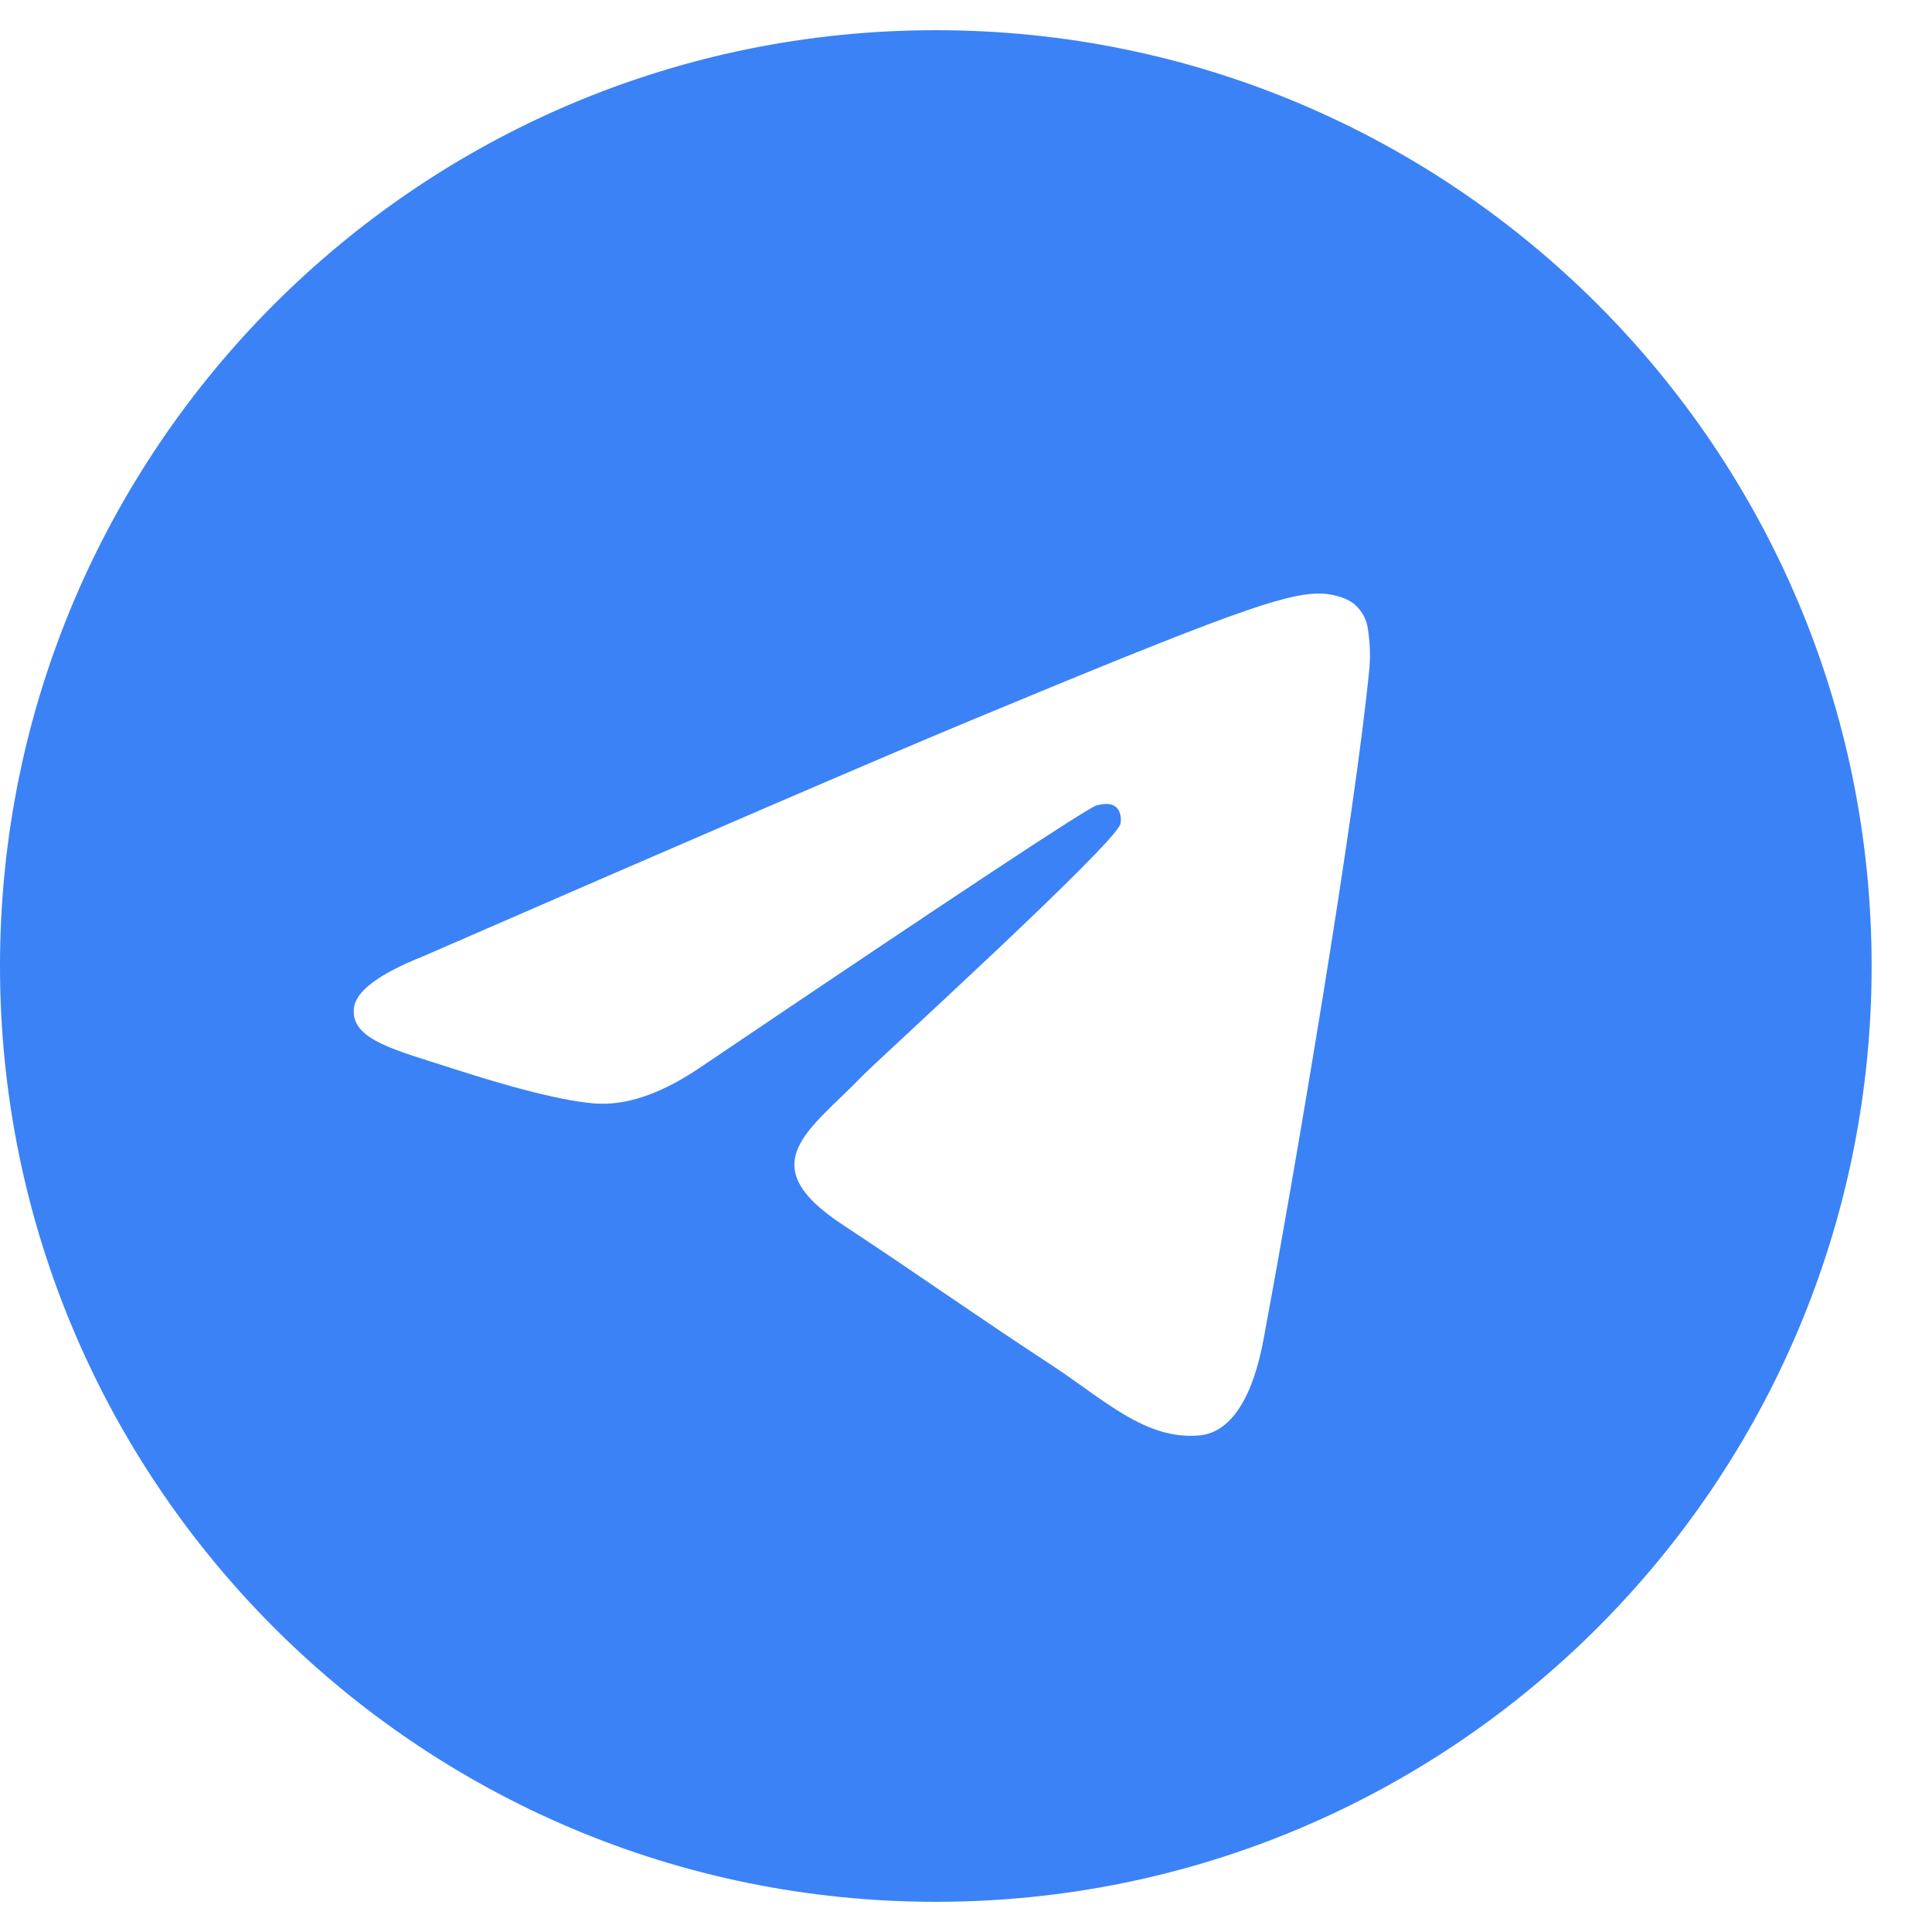 <svg width="24" height="24" viewBox="0 0 24 24" fill="none" xmlns="http://www.w3.org/2000/svg">
<path d="M11.625 0.375C5.205 0.375 0 5.58 0 12C0 18.42 5.205 23.625 11.625 23.625C18.045 23.625 23.25 18.42 23.25 12C23.25 5.58 18.045 0.375 11.625 0.375ZM17.013 8.281C16.838 10.119 16.081 14.58 15.696 16.639C15.533 17.51 15.212 17.802 14.902 17.831C14.227 17.893 13.714 17.384 13.06 16.956C12.037 16.285 11.459 15.868 10.466 15.213C9.318 14.457 10.062 14.041 10.716 13.362C10.887 13.184 13.862 10.478 13.919 10.233C13.927 10.202 13.934 10.088 13.865 10.027C13.797 9.967 13.697 9.988 13.625 10.004C13.522 10.027 11.887 11.108 8.721 13.245C8.257 13.563 7.837 13.719 7.46 13.711C7.045 13.702 6.247 13.476 5.653 13.283C4.925 13.046 4.347 12.921 4.397 12.519C4.423 12.31 4.712 12.096 5.262 11.877C8.651 10.401 10.911 9.427 12.041 8.957C15.27 7.614 15.941 7.381 16.378 7.373C16.474 7.371 16.689 7.395 16.828 7.508C16.921 7.589 16.98 7.701 16.994 7.823C17.017 7.974 17.024 8.128 17.013 8.281Z" fill="#3B82F6"/>
</svg>
